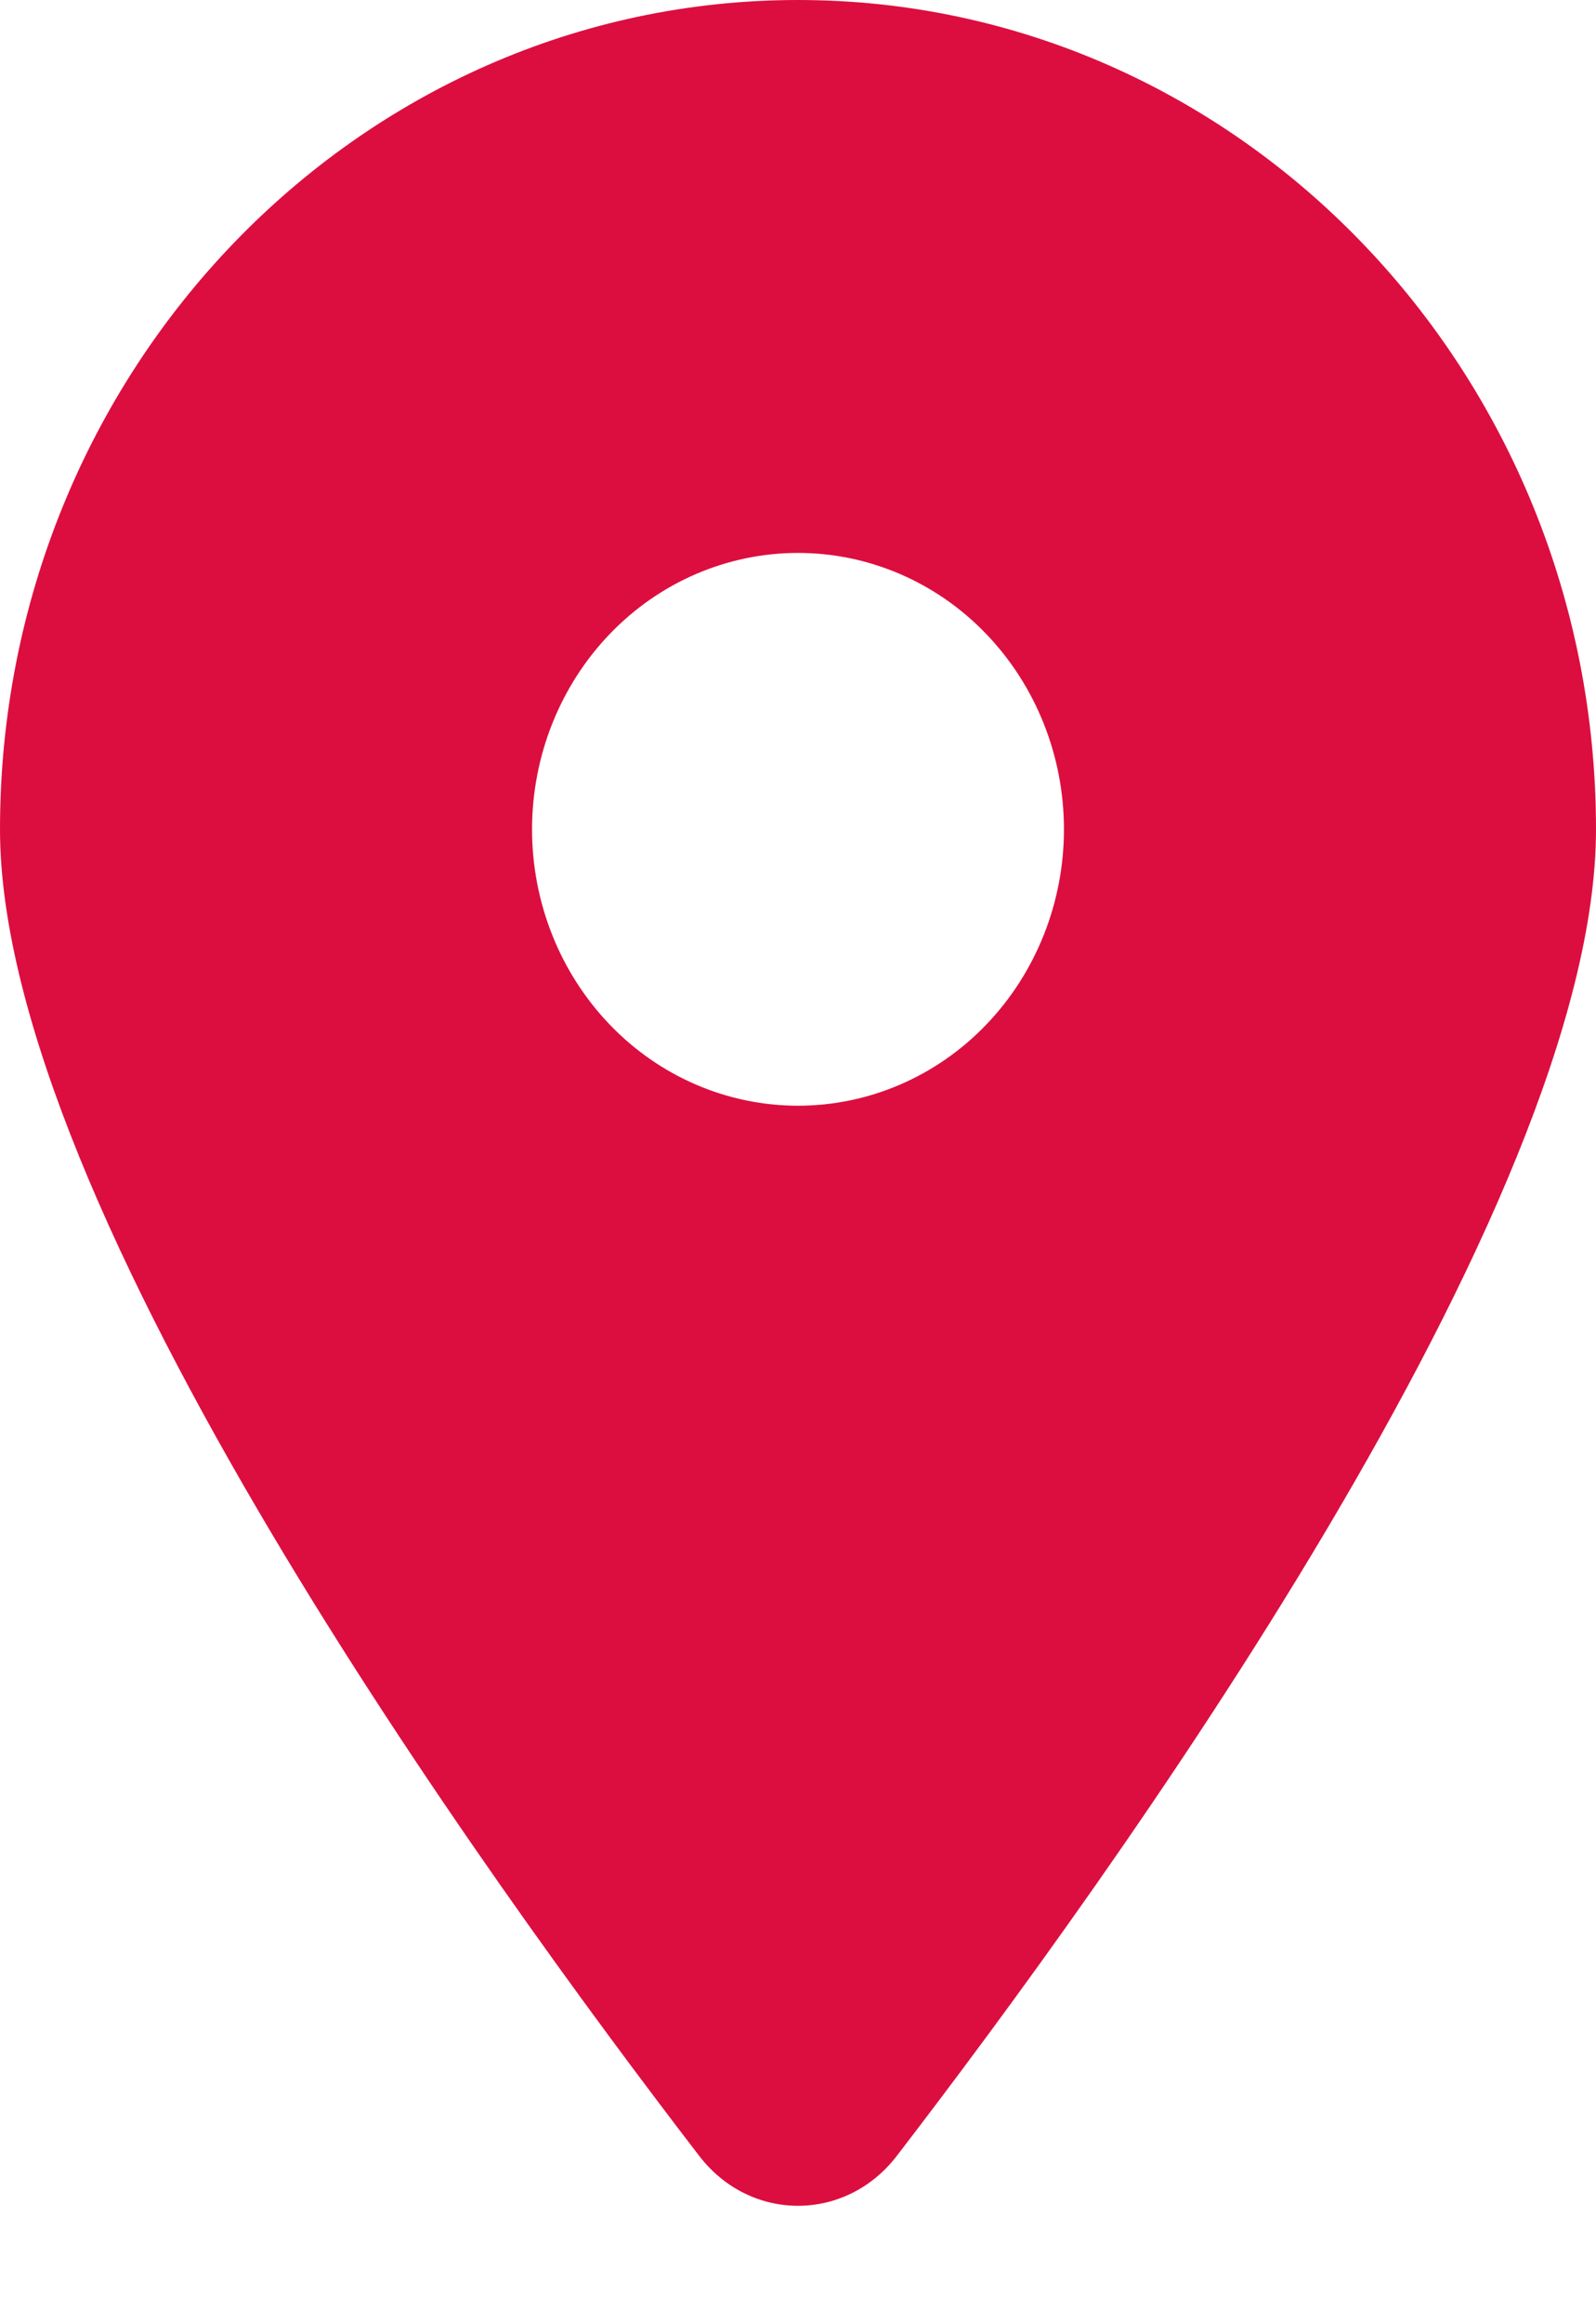 <svg width="11" height="16" viewBox="0 0 11 16" fill="none" xmlns="http://www.w3.org/2000/svg">
<path d="M6.179 14.85C7.648 12.94 11 8.311 11 5.712C11 2.558 8.536 0 5.5 0C2.464 0 0 2.558 0 5.712C0 8.311 3.352 12.94 4.821 14.85C5.173 15.305 5.827 15.305 6.179 14.85ZM5.5 3.808C5.986 3.808 6.453 4.008 6.796 4.365C7.14 4.722 7.333 5.207 7.333 5.712C7.333 6.216 7.14 6.701 6.796 7.058C6.453 7.415 5.986 7.615 5.5 7.615C5.014 7.615 4.547 7.415 4.204 7.058C3.86 6.701 3.667 6.216 3.667 5.712C3.667 5.207 3.86 4.722 4.204 4.365C4.547 4.008 5.014 3.808 5.5 3.808Z" fill="#DC0E3F"/>
</svg>
